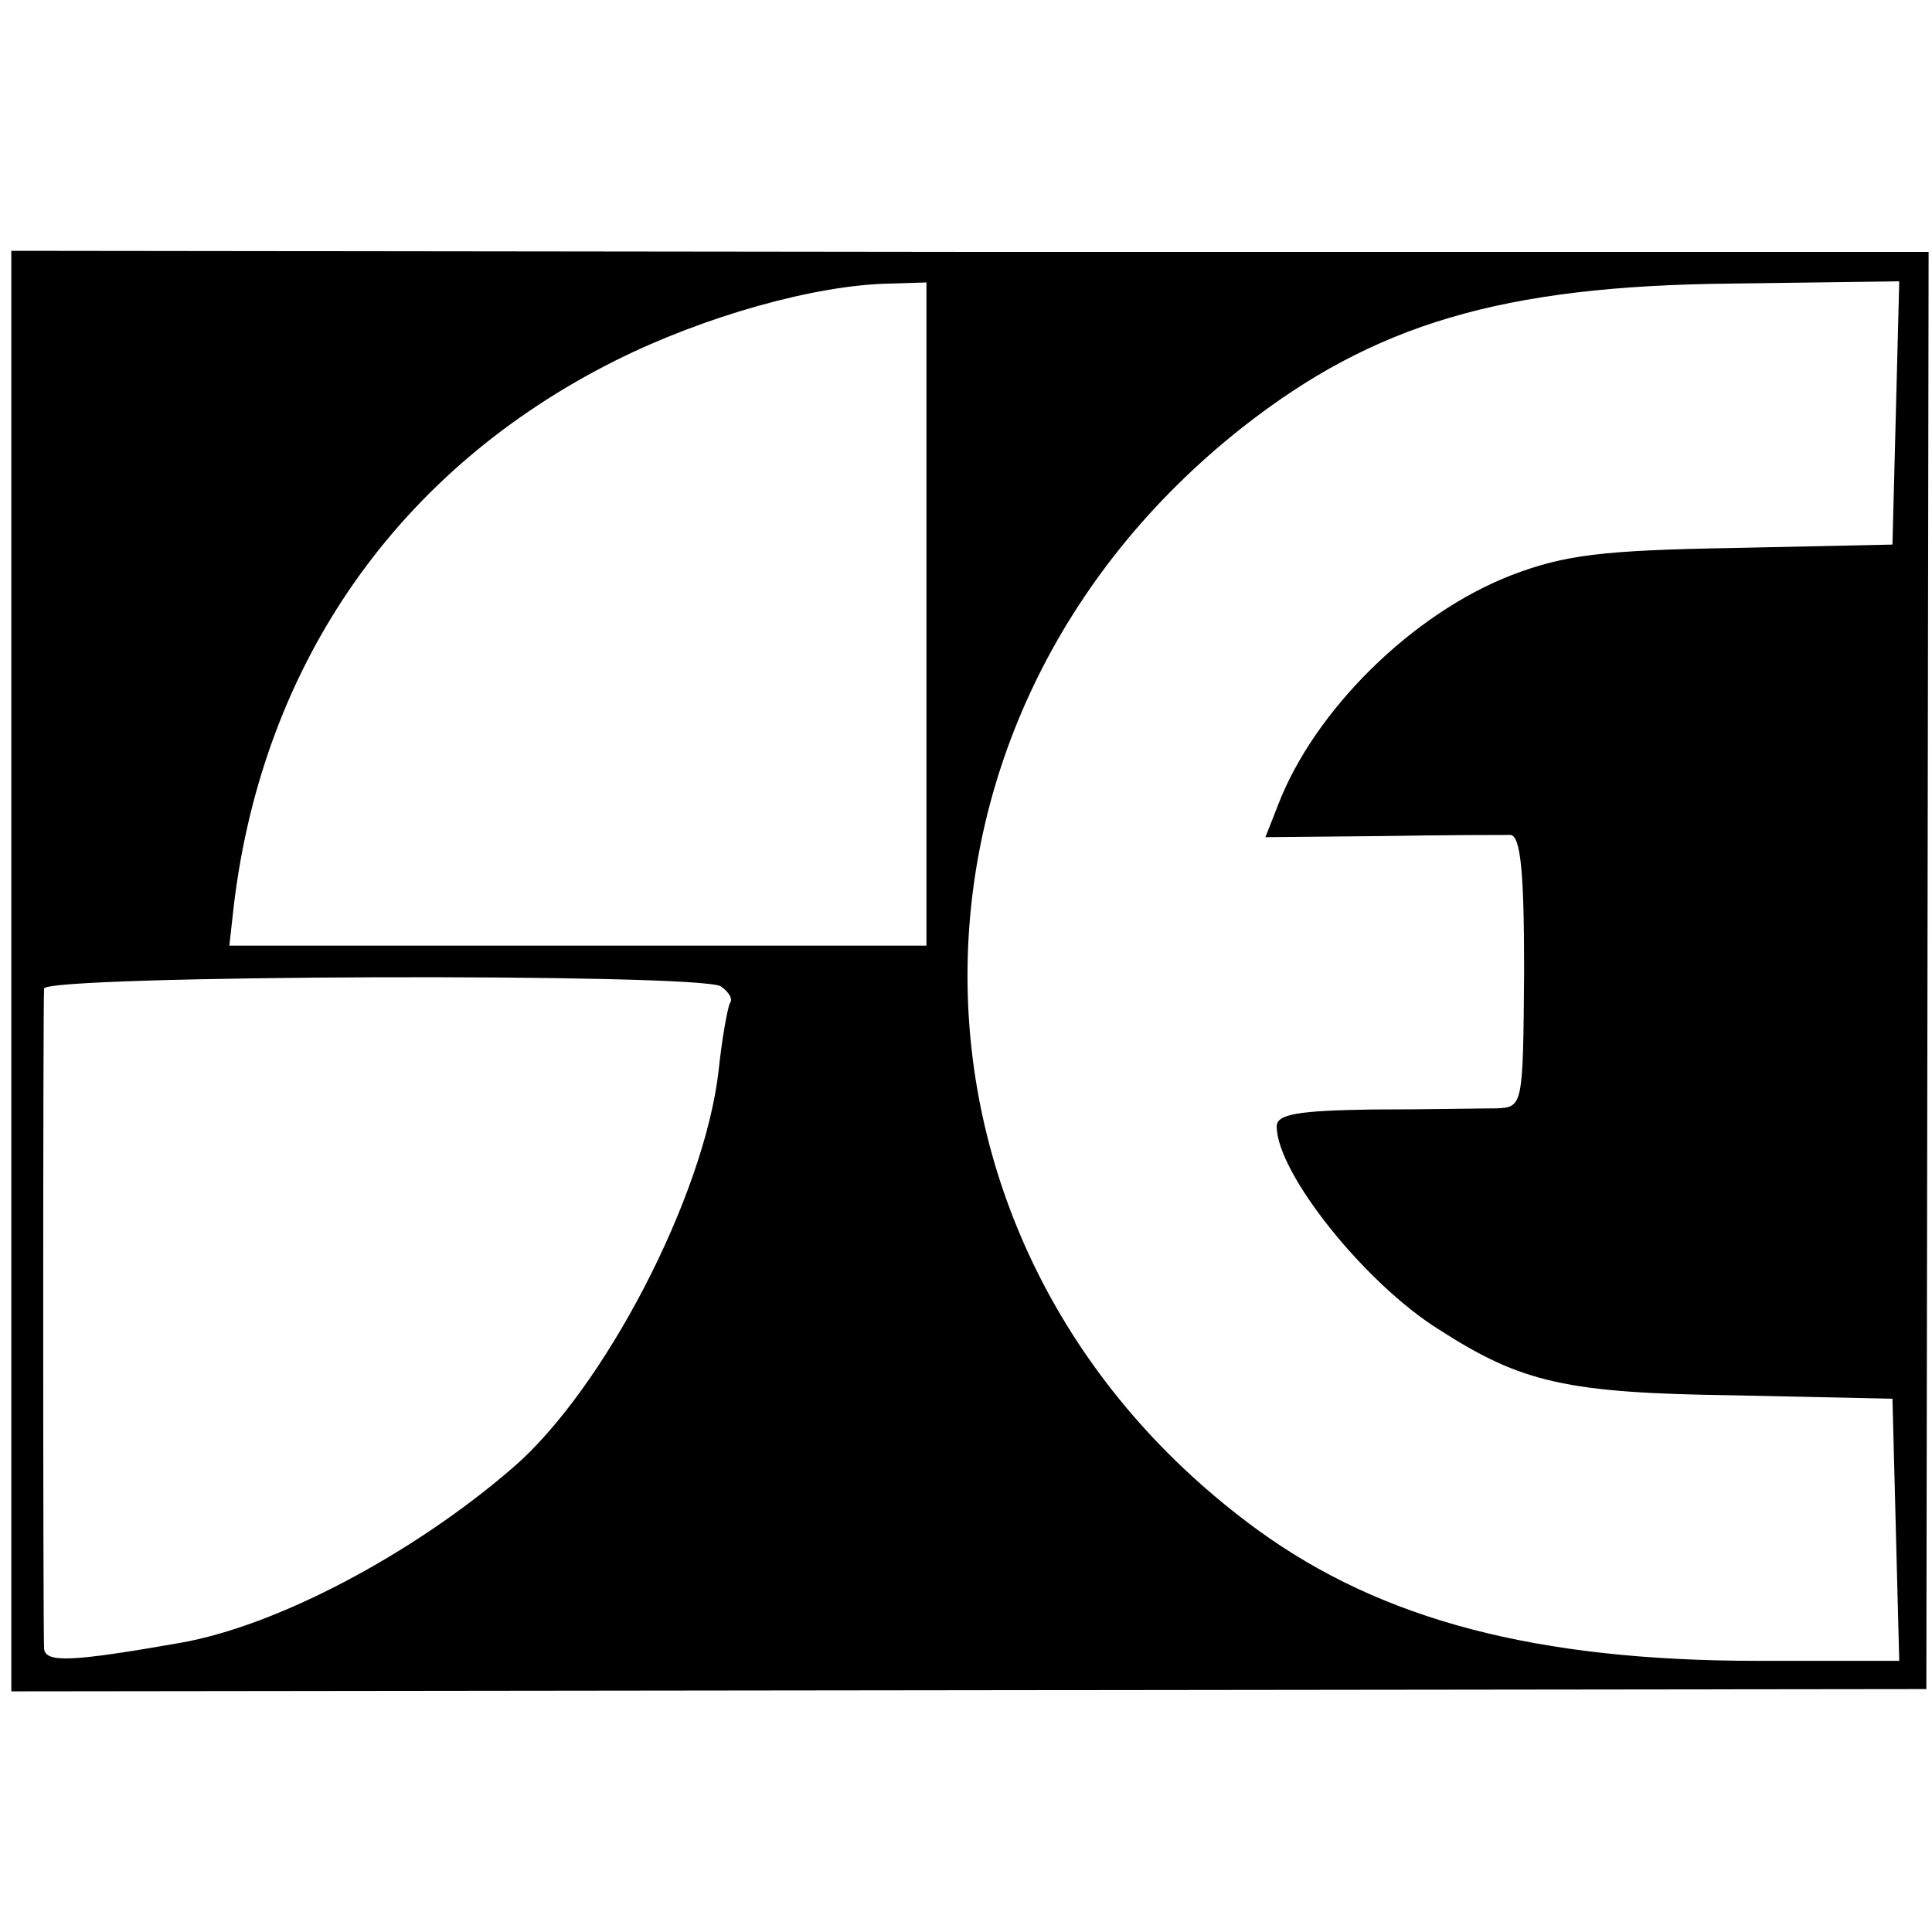<?xml version="1.0" standalone="no"?>
<!DOCTYPE svg PUBLIC "-//W3C//DTD SVG 20010904//EN"
 "http://www.w3.org/TR/2001/REC-SVG-20010904/DTD/svg10.dtd">
<svg version="1.0" xmlns="http://www.w3.org/2000/svg"
 width="171pt" height="171pt" viewBox="0 0 171 171"
 preserveAspectRatio="xMidYMid meet">
<g transform="translate(0,171) scale(0.1,-0.1)"
fill="#000000" stroke="none">
<path d="M10 850 l0 -637 848 1 847 1 1 636 1 636 -848 0 -849 1 0 -638z m810
316 l0 -293 -309 0 -308 0 4 36 c26 215 146 386 338 482 78 39 177 67 243 68
l32 1 0 -294z m858 178 l-3 -116 -140 -3 c-116 -2 -150 -6 -197 -24 -88 -34
-175 -120 -207 -204 l-11 -28 103 1 c56 1 107 1 114 1 9 -1 12 -34 12 -121 -1
-120 -1 -120 -25 -121 -13 0 -62 -1 -109 -1 -66 -1 -85 -4 -85 -15 0 -41 78
-139 144 -180 73 -47 113 -56 261 -58 l140 -3 3 -116 3 -116 -125 0 c-196 0
-333 36 -443 116 -337 246 -343 716 -13 976 116 91 229 125 432 127 l149 2 -3
-117z m-1040 -507 c7 -5 11 -11 8 -15 -2 -4 -7 -31 -10 -60 -13 -112 -102
-282 -182 -351 -89 -77 -209 -140 -294 -155 -97 -17 -120 -18 -121 -5 -1 19
-1 571 0 584 1 12 579 14 599 2z"/>
</g>
</svg>
